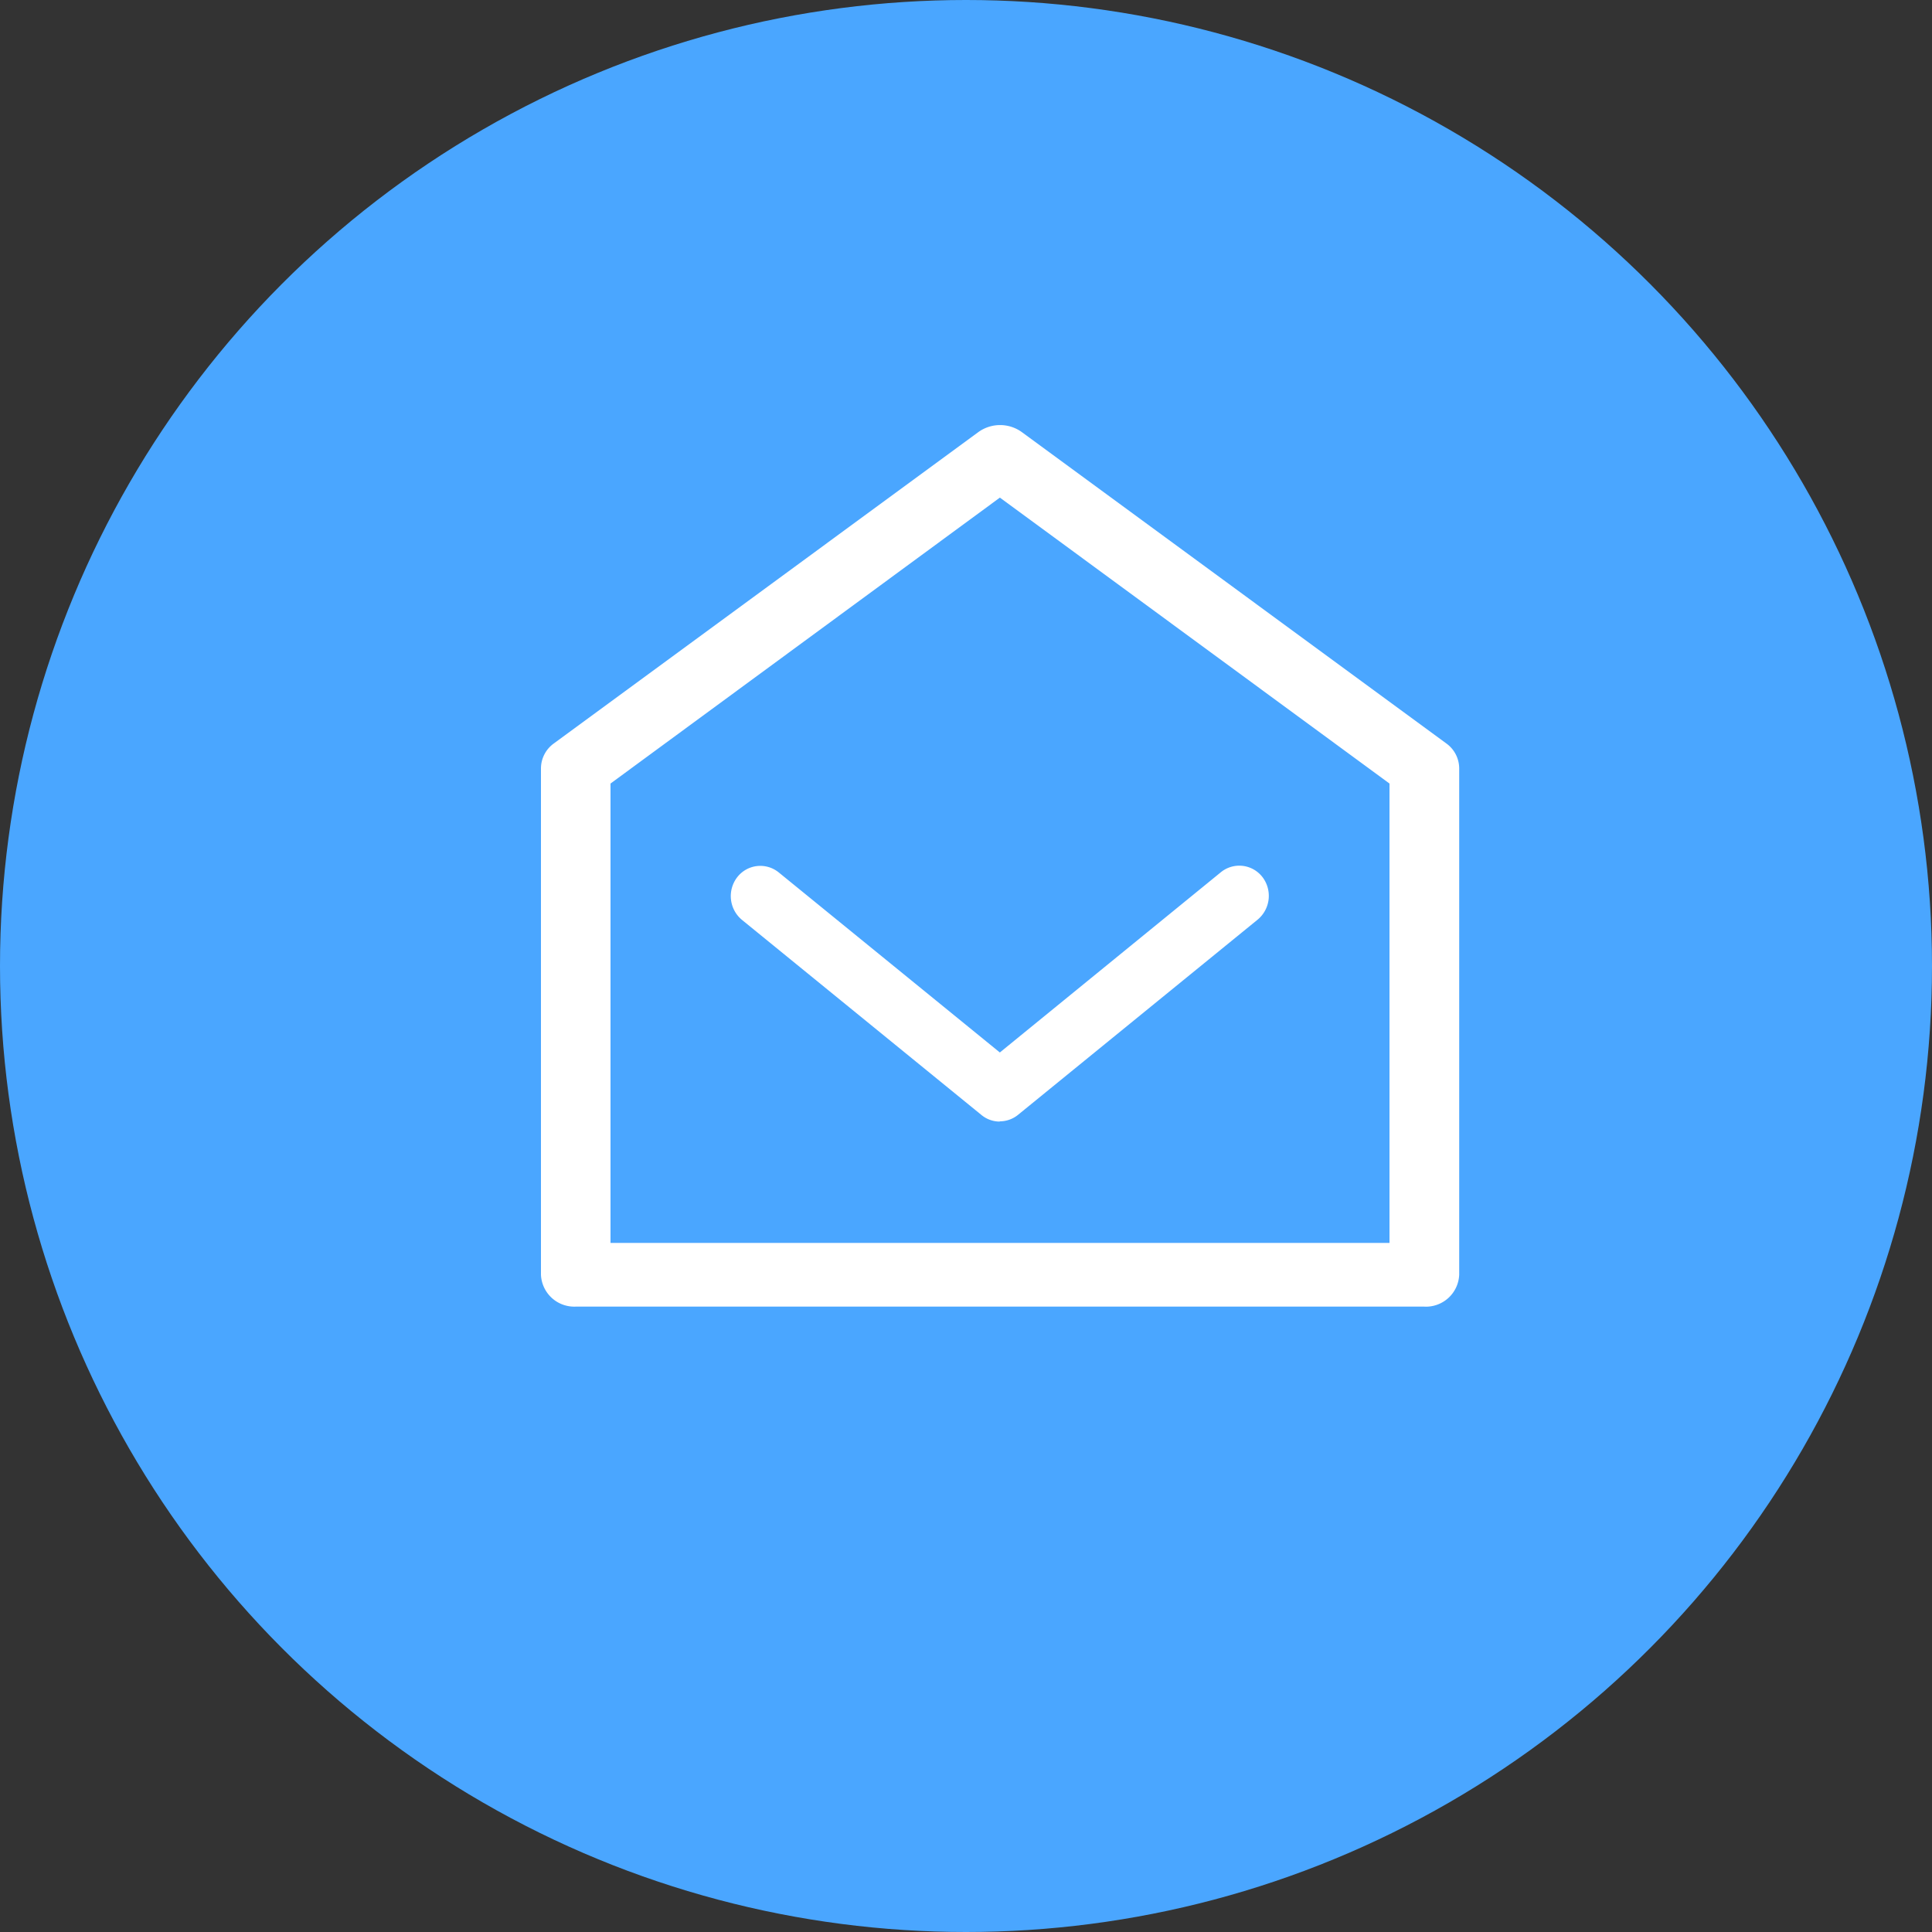 <svg xmlns="http://www.w3.org/2000/svg" width="50" height="50" viewBox="0 0 50 50">
  <rect x="0" y="0" width="50" height="50" fill="#333333" stroke="none"/>
  <g id="Group_3" data-name="Group 3" transform="translate(14 11)">
    <circle id="Ellipse_58" data-name="Ellipse 58" cx="25" cy="25" r="25" transform="translate(-14 -11)" fill="#4aa6ff"/>
    <path id="Path_8" data-name="Path 8" d="M1.8,21.144H21.96V9.255l-10.083-7.4L1.8,9.255Zm21.063,1.648H.9a.863.863,0,0,1-.9-.824H0V8.859a.8.8,0,0,1,.338-.645L11.319.16a.961.961,0,0,1,1.126,0L23.426,8.214a.8.8,0,0,1,.338.645V21.969a.863.863,0,0,1-.9.824h0" transform="translate(0 0.023)" fill="#fff"/>
    <path id="Path_9" data-name="Path 9" d="M30.123,73.988a.742.742,0,0,1-.477-.171l-6.2-5.051a.8.8,0,0,1-.121-1.1.755.755,0,0,1,1.069-.131l.009.007L30.123,72.2l5.719-4.664a.756.756,0,0,1,1.072.118l.005.006a.8.8,0,0,1-.122,1.1l-6.2,5.051a.749.749,0,0,1-.478.171" transform="translate(-18.247 -55.962)" fill="#fff"/>
  </g>
</svg>
